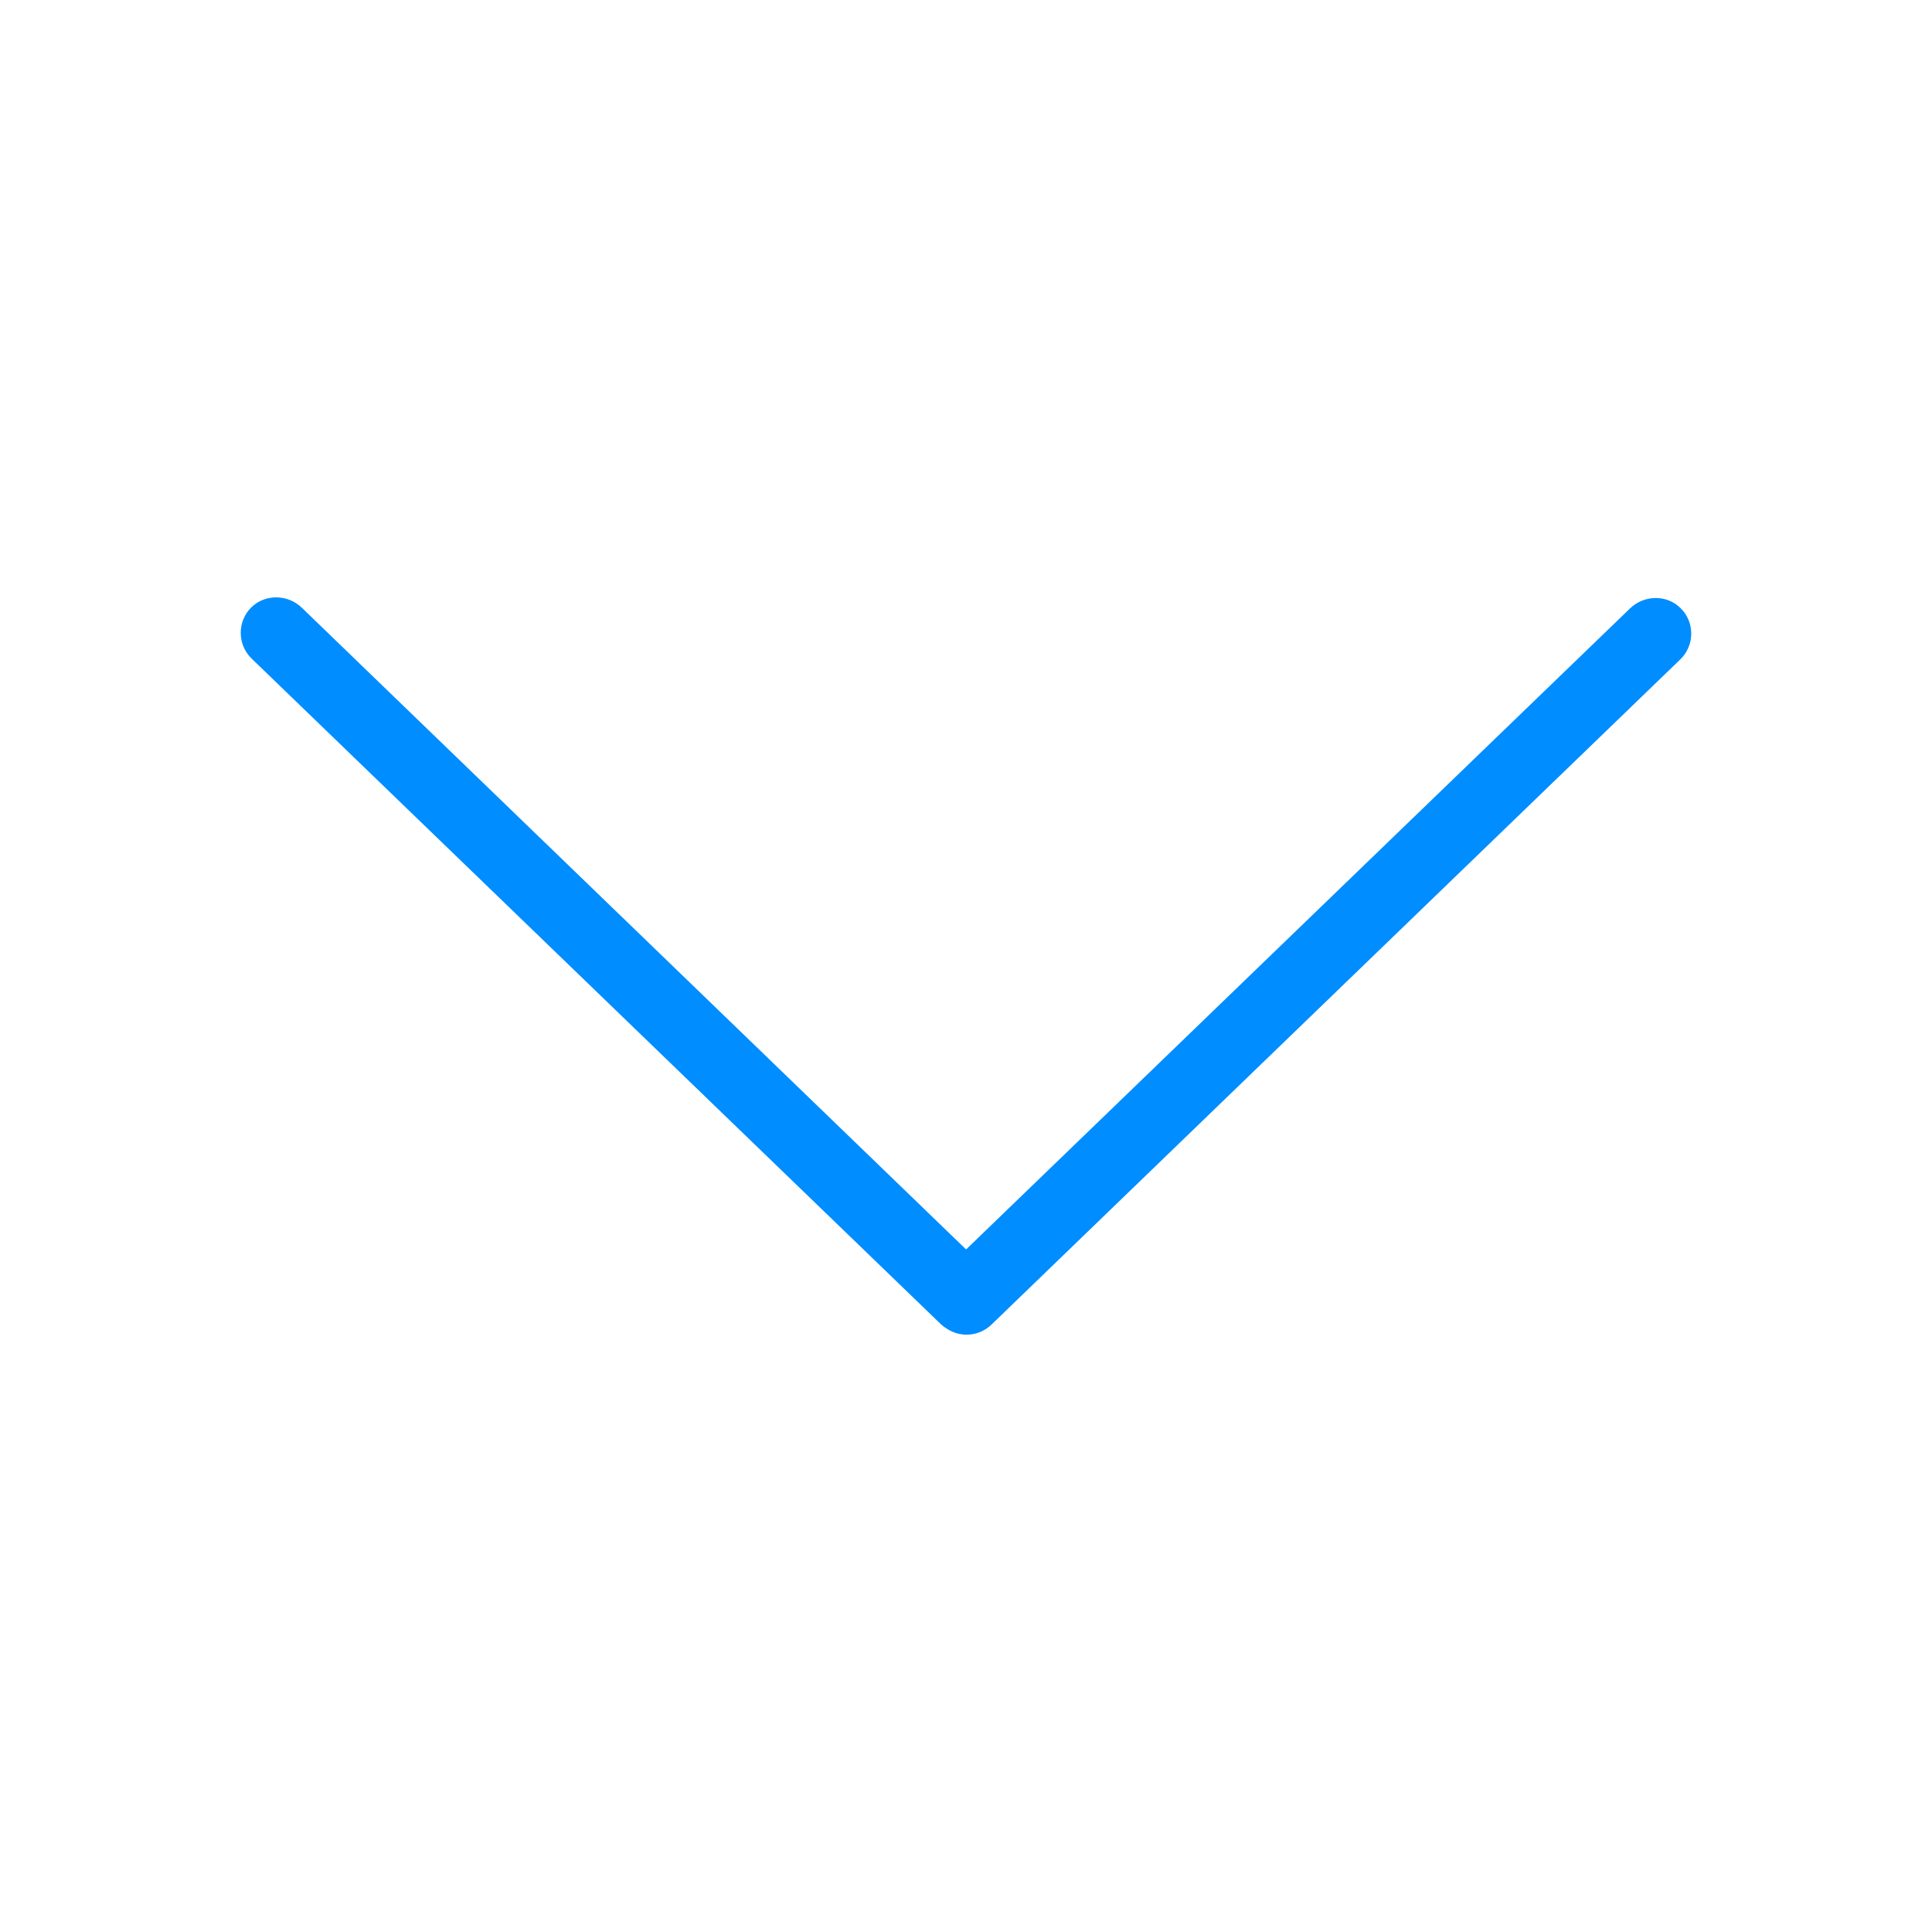 <svg class="svg-icon" style="width: 1em; height: 1em;vertical-align: middle;fill: #008dff;overflow: hidden;" viewBox="0 0 1024 1024" version="1.1" xmlns="http://www.w3.org/2000/svg"><path d="M133.404 349.108l365.132 352.616c1.233 1.138 2.56 2.086 3.982 2.939 7.206 4.361 16.593 3.508 22.945-2.56l365.132-352.616c7.68-7.396 7.775-19.816 0-27.307-7.396-7.206-19.342-6.827-26.738 0.379l-351.763 339.627c0 0 0 0-0.095 0L160.047 322.181c-7.396-7.206-19.342-7.49-26.738-0.379C125.63 329.292 125.724 341.713 133.404 349.108z"  /></svg>